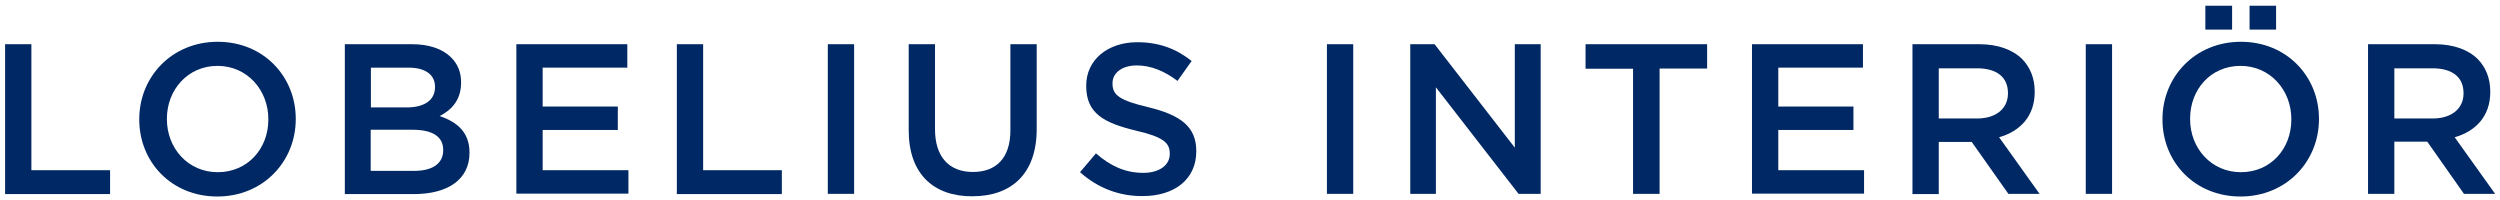 <?xml version="1.0" encoding="utf-8"?>
<!-- Generator: Adobe Illustrator 19.2.1, SVG Export Plug-In . SVG Version: 6.00 Build 0)  -->
<svg version="1.1" id="Layer_1" xmlns="http://www.w3.org/2000/svg" xmlns:xlink="http://www.w3.org/1999/xlink" x="0px" y="0px"
	 viewBox="0 0 1131 90.4" style="enable-background:new 0 0 1131 90.4;" xml:space="preserve">
<style type="text/css">
	.st0{fill:#002864;}
</style>
<g>
	<path class="st0" d="M2.3,20h11.9V77h35.6v10.8H2.3V20z"/>
	<path class="st0" d="M63,54.1v-0.2c0-19.1,14.7-35,35.5-35s35.3,15.8,35.3,34.8v0.2c0,19.1-14.7,35-35.5,35S63,73.2,63,54.1z
		 M121.4,54.1v-0.2c0-13.2-9.6-24.1-23-24.1S75.5,40.6,75.5,53.7v0.2c0,13.2,9.6,24,23,24C112,77.9,121.4,67.3,121.4,54.1z"/>
	<path class="st0" d="M156,20h30.4c7.7,0,13.8,2.1,17.7,6c3,3,4.5,6.7,4.5,11.2v0.2c0,8.1-4.6,12.5-9.7,15.1
		c7.9,2.7,13.5,7.3,13.5,16.5v0.2c0,12.1-10,18.6-25.1,18.6H156V20z M196.8,39.2c0-5.3-4.3-8.6-11.9-8.6h-17.1v18H184
		c7.6,0,12.8-3,12.8-9.2V39.2z M186.6,58.7h-18.9v18.6h19.7c8.1,0,13.1-3.2,13.1-9.3v-0.2C200.5,62,196,58.7,186.6,58.7z"/>
	<path class="st0" d="M233.6,20h50.2v10.6h-38.3v17.6h34v10.6h-34v18.2h38.8v10.6h-50.7V20z"/>
	<path class="st0" d="M306.2,20h11.9V77h35.6v10.8h-47.5V20z"/>
	<path class="st0" d="M374.5,20h11.9v67.7h-11.9V20z"/>
	<path class="st0" d="M411.1,59V20H423v38.5c0,12.6,6.5,19.3,17.1,19.3c10.6,0,17-6.3,17-18.8V20h11.9v38.4
		c0,20.2-11.4,30.4-29.1,30.4C422.4,88.9,411.1,78.7,411.1,59z"/>
	<path class="st0" d="M488.6,77.9l7.2-8.5c6.5,5.6,13.1,8.8,21.4,8.8c7.3,0,12-3.5,12-8.5v-0.2c0-4.8-2.7-7.5-15.3-10.4
		c-14.4-3.5-22.5-7.7-22.5-20.2v-0.2c0-11.6,9.7-19.6,23.1-19.6c9.9,0,17.7,3,24.6,8.5l-6.4,9c-6.1-4.6-12.2-7-18.4-7
		c-7,0-11,3.6-11,8v0.2c0,5.2,3.1,7.6,16.2,10.7c14.3,3.5,21.7,8.6,21.7,19.8v0.2c0,12.7-10,20.2-24.2,20.2
		C506.5,88.8,496.8,85.2,488.6,77.9z"/>
	<path class="st0" d="M600.3,20h11.9v67.7h-11.9V20z"/>
	<path class="st0" d="M638,20h11l36.3,46.8V20h11.7v67.7h-10l-37.4-48.2v48.2H638V20z"/>
	<path class="st0" d="M738.8,31.1h-21.5V20h55v11h-21.5v56.7h-12V31.1z"/>
	<path class="st0" d="M792.6,20h50.2v10.6h-38.3v17.6h34v10.6h-34v18.2h38.8v10.6h-50.7V20z"/>
	<path class="st0" d="M865.2,20h30.2c8.5,0,15.2,2.5,19.5,6.8c3.6,3.7,5.6,8.7,5.6,14.6v0.2c0,11.1-6.7,17.8-16.1,20.5l18.3,25.6
		h-14.1L892,64.2h-14.9v23.6h-11.9V20z M894.5,53.6c8.5,0,13.9-4.5,13.9-11.3v-0.2c0-7.3-5.2-11.2-14-11.2h-17.3v22.7H894.5z"/>
	<path class="st0" d="M943.6,20h11.9v67.7h-11.9V20z"/>
	<path class="st0" d="M978.3,54.1v-0.2c0-19.1,14.7-35,35.5-35s35.3,15.8,35.3,34.8v0.2c0,19.1-14.7,35-35.5,35
		S978.3,73.2,978.3,54.1z M1036.6,54.1v-0.2c0-13.2-9.6-24.1-23-24.1c-13.5,0-22.8,10.7-22.8,23.9v0.2c0,13.2,9.6,24,23,24
		C1027.3,77.9,1036.6,67.3,1036.6,54.1z M997.7,2.6h12.1v10.8h-12.1V2.6z M1017.7,2.6h12v10.8h-12V2.6z"/>
	<path class="st0" d="M1071.3,20h30.2c8.5,0,15.2,2.5,19.5,6.8c3.6,3.7,5.6,8.7,5.6,14.6v0.2c0,11.1-6.7,17.8-16.1,20.5l18.3,25.6
		h-14.1l-16.6-23.6h-14.9v23.6h-11.9V20z M1100.6,53.6c8.5,0,13.9-4.5,13.9-11.3v-0.2c0-7.3-5.2-11.2-14-11.2h-17.3v22.7H1100.6z"/>
</g>
</svg>
